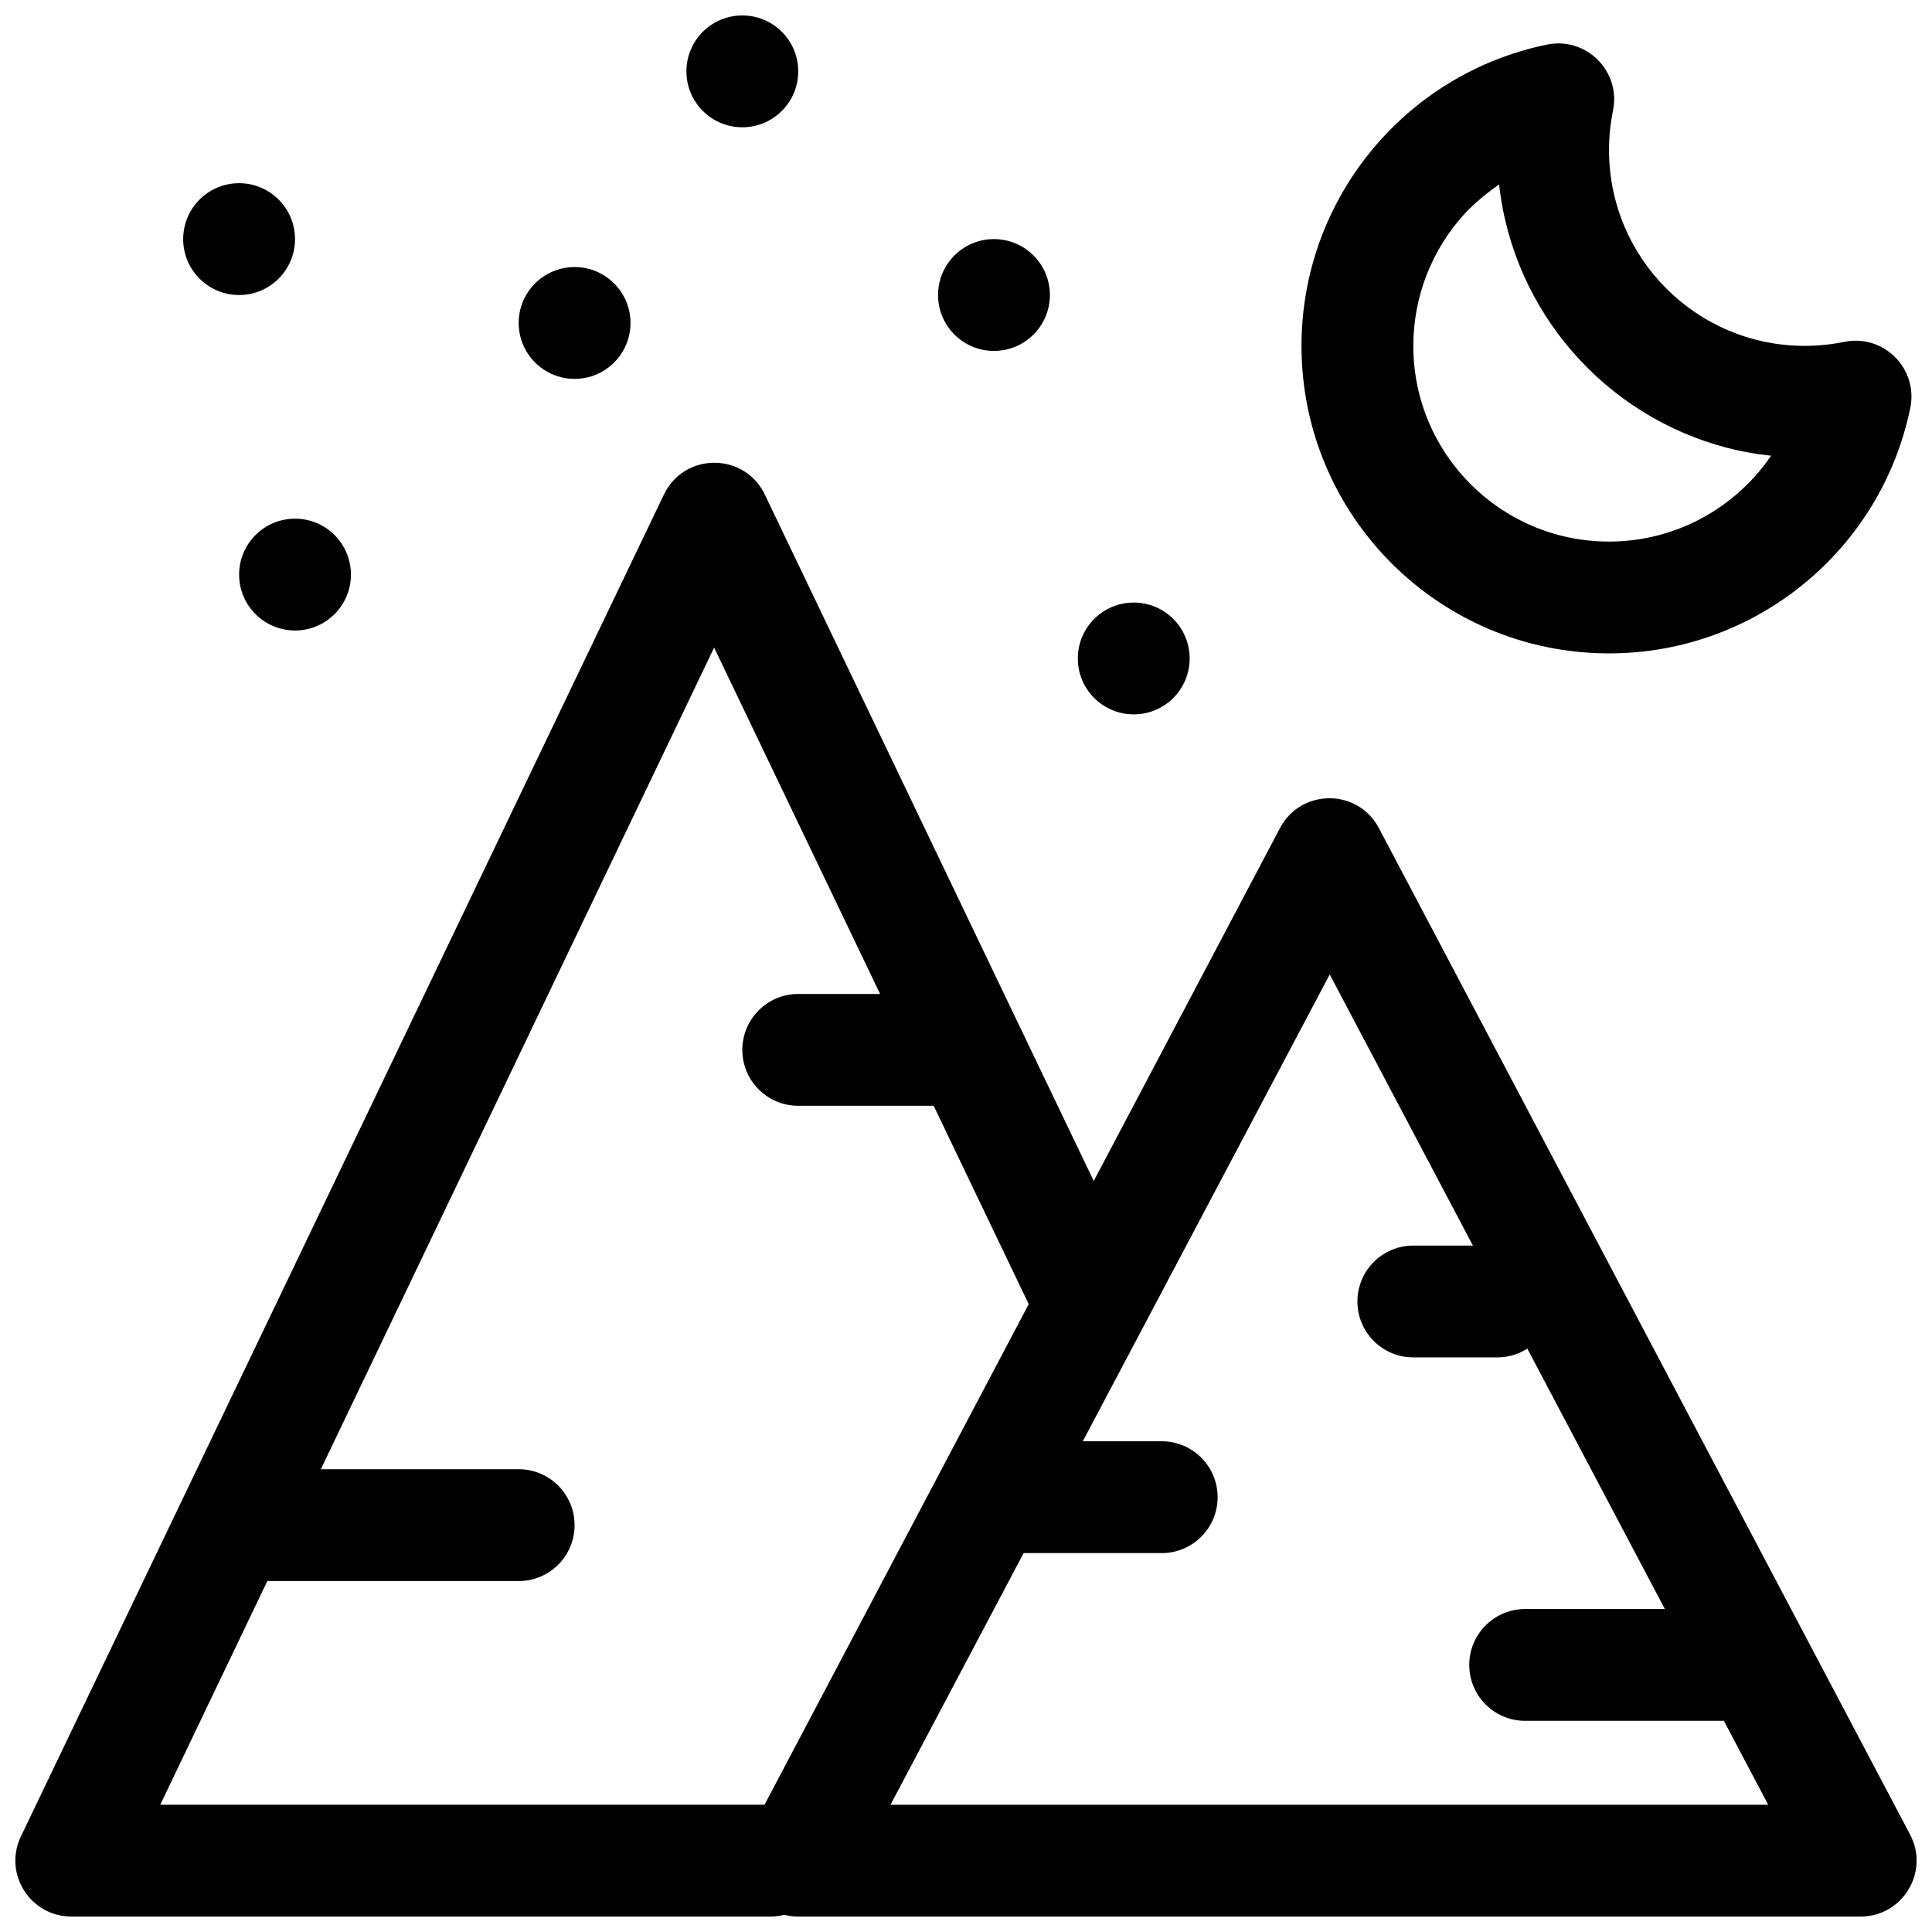 <?xml version="1.0" encoding="UTF-8"?>
<!-- Uploaded to: ICON Repo, www.iconrepo.com, Generator: ICON Repo Mixer Tools -->
<svg width="800px" height="800px" version="1.1" viewBox="144 144 512 512" xmlns="http://www.w3.org/2000/svg">
 <defs>
  <clipPath id="c">
   <path d="m325 148.09h31v29.906h-31z"/>
  </clipPath>
  <clipPath id="b">
   <path d="m148.09 266h296.91v385.9h-296.91z"/>
  </clipPath>
  <clipPath id="a">
   <path d="m340 355h311.9v296.9h-311.9z"/>
  </clipPath>
 </defs>
 <path d="m570.41 287.52c-28.645 0-51.863-23.223-51.863-51.863 0-13.219 4.984-25.414 13.273-34.656 3.973-4.43 9.457-8.105 9.457-8.105 3.754 33.801 28.18 61.363 60.352 69.758 6.594 1.723 11.734 2.098 11.734 2.098-9.395 13.836-25.262 22.77-42.953 22.77zm62.344-52.922c-3.418 0.699-6.922 1.059-10.484 1.059-28.641 0-51.859-23.223-51.859-51.863 0-3.562 0.355-7.066 1.055-10.484 2.137-10.418-7.074-19.625-17.492-17.492-37.637 7.715-65.062 40.957-65.062 79.84 0 45.008 36.488 81.496 81.5 81.496 38.879 0 72.121-27.426 79.836-65.062 2.137-10.418-7.074-19.629-17.492-17.492z" fill-rule="evenodd"/>
 <path d="m459.27 318.5c0 8.184-6.633 14.816-14.816 14.816s-14.82-6.633-14.82-14.816 6.637-14.816 14.82-14.816 14.816 6.633 14.816 14.816" fill-rule="evenodd"/>
 <g clip-path="url(#c)">
  <path d="m355.54 162.91c0 8.184-6.633 14.82-14.816 14.82-8.184 0-14.816-6.637-14.816-14.82s6.633-14.816 14.816-14.816c8.184 0 14.816 6.633 14.816 14.816" fill-rule="evenodd"/>
 </g>
 <path d="m311.09 229.59c0 8.184-6.633 14.816-14.816 14.816-8.184 0-14.816-6.633-14.816-14.816s6.633-14.82 14.816-14.82c8.184 0 14.816 6.637 14.816 14.82" fill-rule="evenodd"/>
 <path d="m222.18 207.37c0 8.184-6.633 14.816-14.816 14.816-8.184 0-14.82-6.633-14.82-14.816 0-8.184 6.637-14.82 14.82-14.82 8.184 0 14.816 6.637 14.816 14.82" fill-rule="evenodd"/>
 <path d="m237 296.27c0 8.184-6.633 14.816-14.816 14.816s-14.816-6.633-14.816-14.816c0-8.184 6.633-14.816 14.816-14.816s14.816 6.633 14.816 14.816" fill-rule="evenodd"/>
 <path d="m422.23 222.18c0 8.184-6.637 14.816-14.82 14.816s-14.816-6.633-14.816-14.816 6.633-14.816 14.816-14.816 14.82 6.633 14.82 14.816" fill-rule="evenodd"/>
 <path d="m214.77 533.36c-8.184 0-14.816 6.633-14.816 14.82 0 8.184 6.633 14.816 14.816 14.816h66.684c8.184 0 14.816-6.633 14.816-14.816 0-8.188-6.633-14.82-14.816-14.82zm140.77-125.95c-8.184 0-14.816 6.637-14.816 14.82 0 8.184 6.633 14.816 14.816 14.816h37.047c8.184 0 14.816-6.633 14.816-14.816 0-8.184-6.633-14.82-14.816-14.82z" fill-rule="evenodd"/>
 <g clip-path="url(#b)">
  <path d="m333.25 315.62 83.344 173.93c3.539 7.379 12.387 10.496 19.766 6.957 7.383-3.535 10.496-12.383 6.961-19.766l-96.645-201.69c-5.375-11.219-21.348-11.219-26.727 0l-170.41 355.63c-4.711 9.836 2.457 21.219 13.363 21.219h185.23c8.184 0 14.816-6.633 14.816-14.816 0-8.184-6.633-14.82-14.816-14.82h-161.66z" fill-rule="evenodd"/>
 </g>
 <g clip-path="url(#a)">
  <path d="m380 622.27 116.39-220.03 116.2 220.03zm103.21-258.82-140.77 266.72c-5.211 9.867 1.945 21.734 13.102 21.734h281.54c11.156 0 18.312-11.867 13.105-21.734l-140.77-266.72c-5.559-10.535-20.648-10.535-26.207 0z" fill-rule="evenodd"/>
 </g>
 <path d="m414.82 525.95c-8.184 0-14.816 6.637-14.816 14.82 0 8.184 6.633 14.816 14.816 14.816h37.043c8.188 0 14.82-6.633 14.82-14.816 0-8.184-6.633-14.82-14.82-14.82zm103.73-51.859c-8.184 0-14.82 6.633-14.82 14.816s6.637 14.816 14.82 14.816h22.227c8.184 0 14.816-6.633 14.816-14.816s-6.633-14.816-14.816-14.816zm29.637 96.316c-8.188 0-14.82 6.633-14.82 14.816s6.633 14.816 14.82 14.816h51.859c8.184 0 14.82-6.633 14.82-14.816s-6.637-14.816-14.82-14.816z" fill-rule="evenodd"/>
</svg>